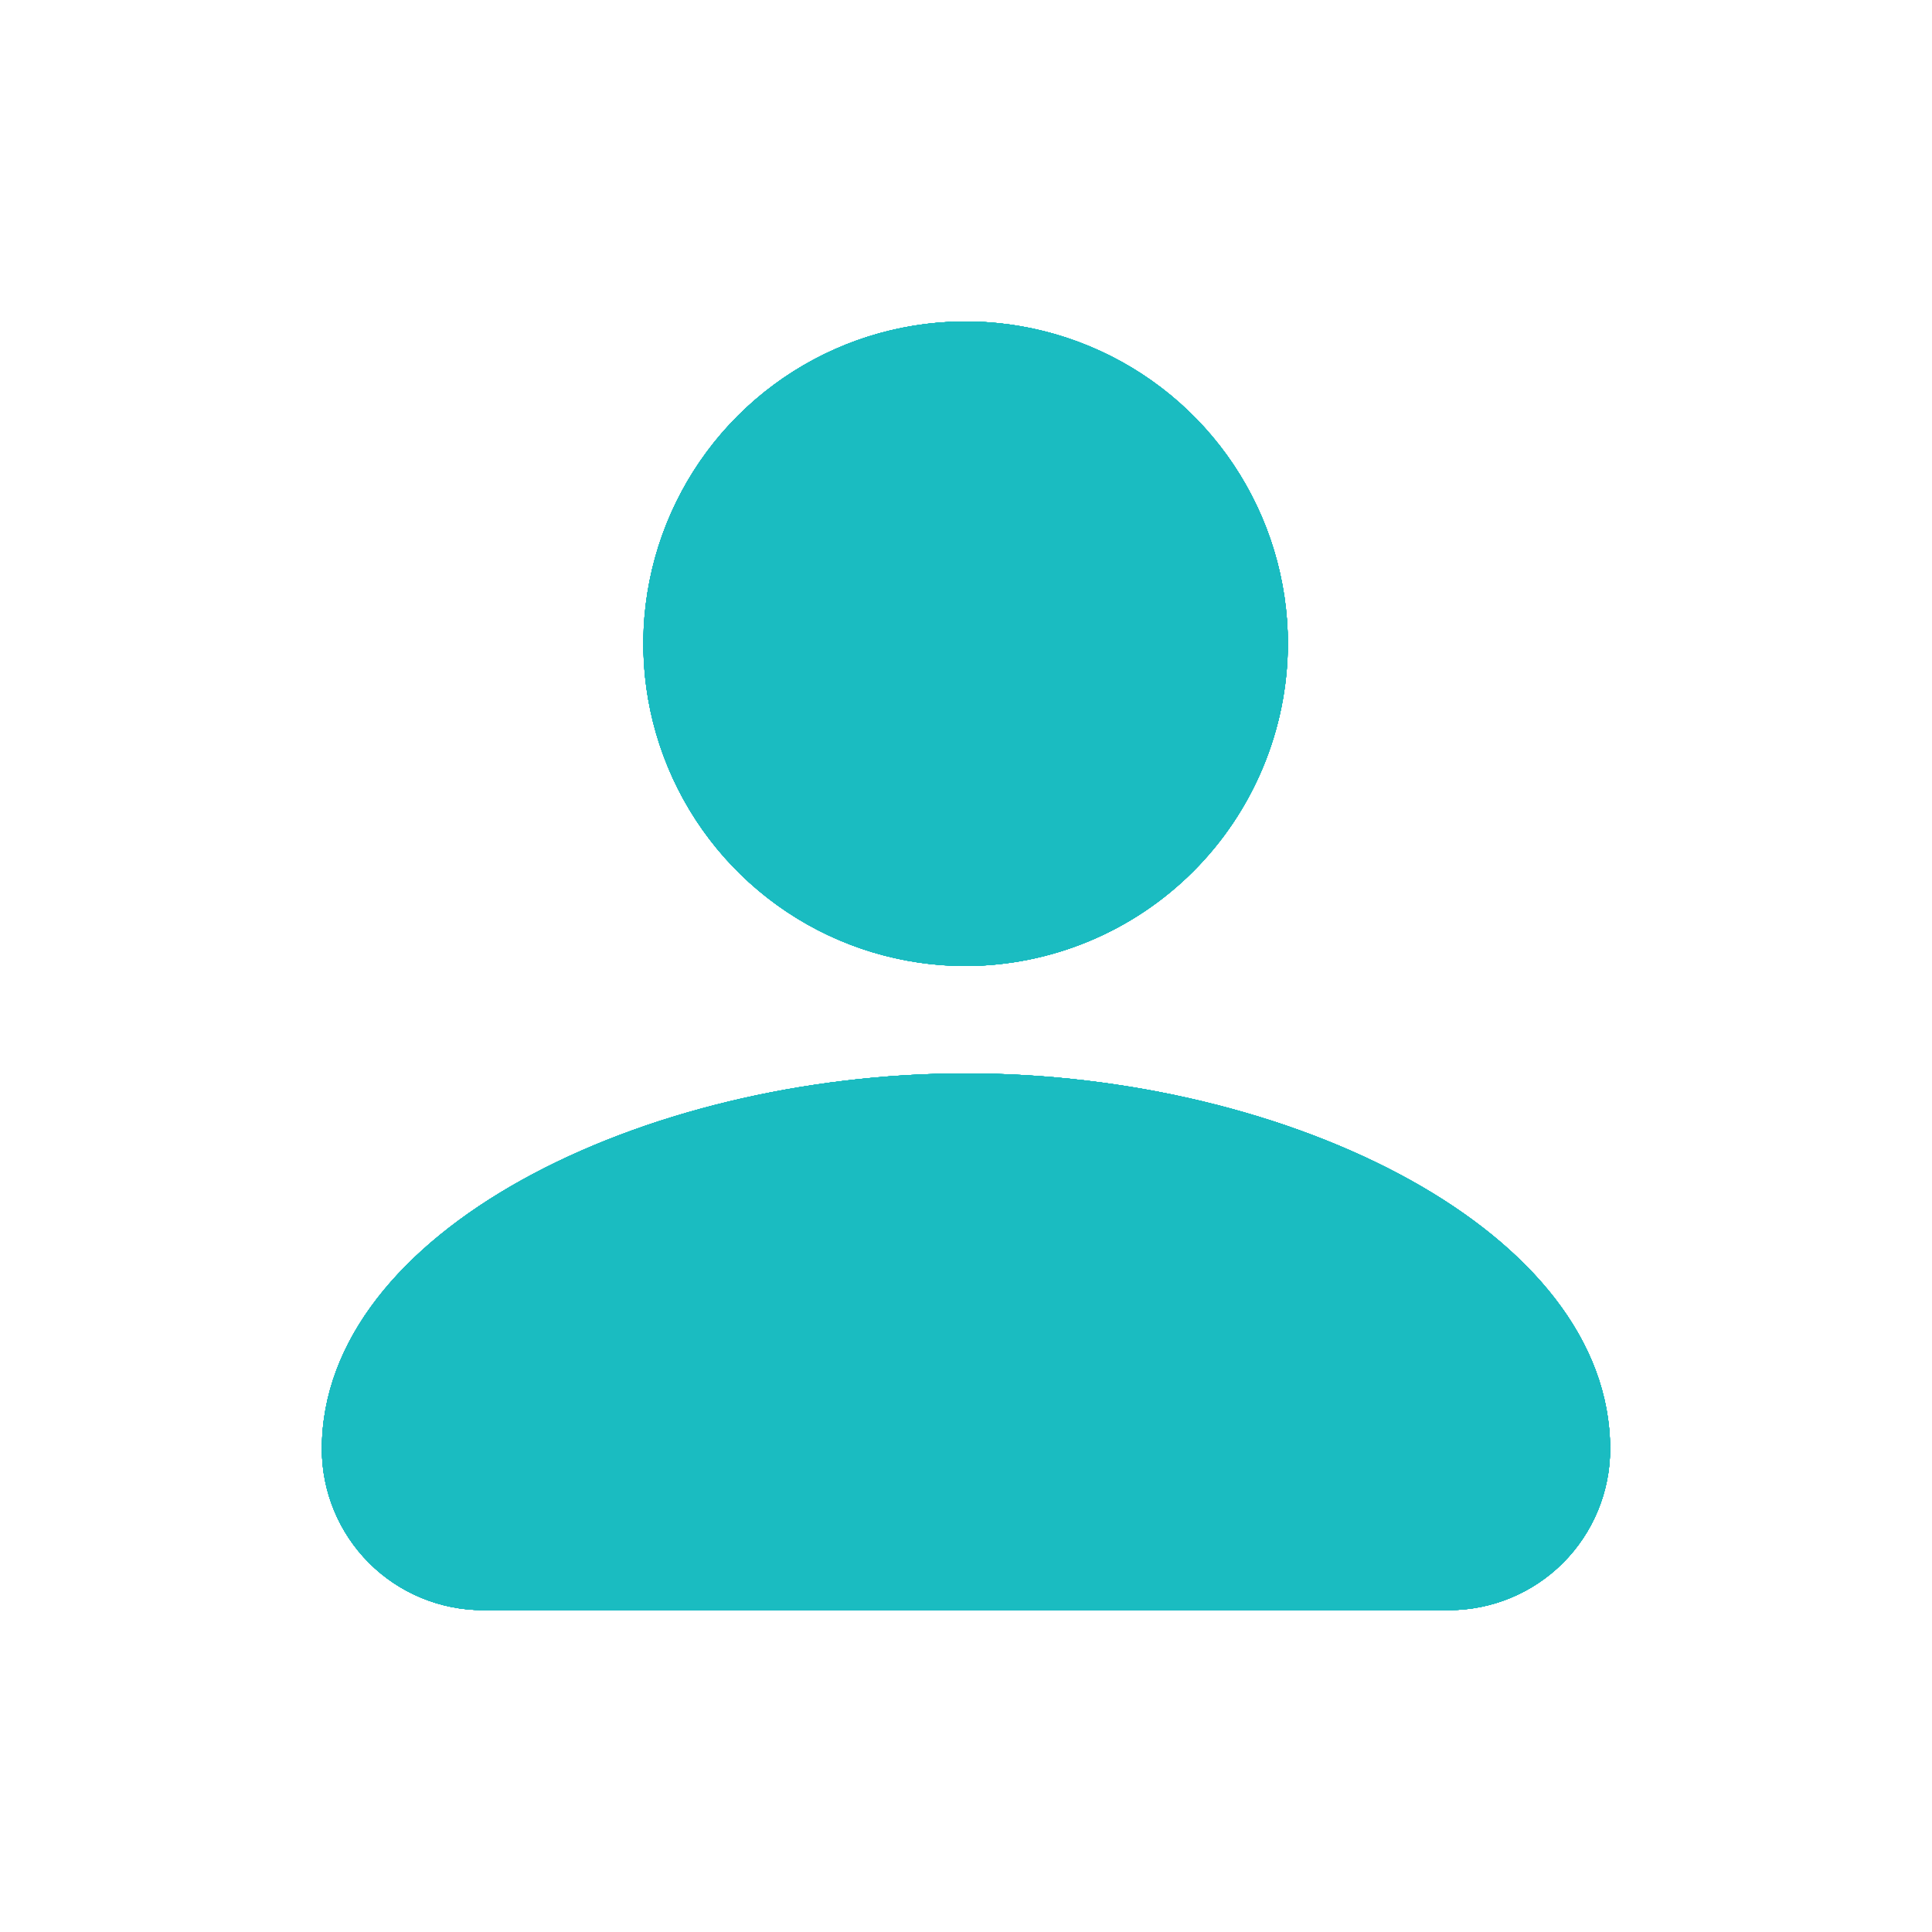 <svg xmlns="http://www.w3.org/2000/svg" xmlns:xlink="http://www.w3.org/1999/xlink" viewBox="0 0 50 50"><defs><style>.cls-1{fill:#1abcc1;}.cls-2{clip-path:url(#clip-path);}.cls-3{clip-path:url(#clip-path-2);}.cls-4{isolation:isolate;}.cls-5{clip-path:url(#clip-path-3);}.cls-6{clip-path:url(#clip-path-4);}</style><clipPath id="clip-path"><path class="cls-1" d="M25,27.78c8.4,0,16.67,4.1,16.67,9.72a4.17,4.17,0,0,1-4.17,4.17h-25A4.17,4.17,0,0,1,8.33,37.5C8.33,31.88,16.6,27.78,25,27.78ZM25,25a8.34,8.34,0,1,1,8.33-8.33A8.36,8.36,0,0,1,25,25Z"/></clipPath><clipPath id="clip-path-2"><rect class="cls-1" x="5" y="5" width="40" height="40"/></clipPath><clipPath id="clip-path-3"><rect class="cls-1" x="3" y="3" width="44" height="44"/></clipPath><clipPath id="clip-path-4"><rect class="cls-1" x="8" y="8" width="34" height="34"/></clipPath></defs><title>member</title><g id="Layer_2" data-name="Layer 2"><g id="Layer_1-2" data-name="Layer 1"><path class="cls-1" d="M25,27.78c8.4,0,16.67,4.1,16.67,9.72a4.17,4.17,0,0,1-4.17,4.17h-25A4.17,4.17,0,0,1,8.33,37.5C8.33,31.88,16.6,27.78,25,27.78ZM25,25a8.34,8.34,0,1,1,8.33-8.33A8.36,8.36,0,0,1,25,25Z"/><g class="cls-2"><rect class="cls-1" x="5" y="5" width="40" height="40"/><g class="cls-3"><g class="cls-4"><rect class="cls-1" x="3" y="3" width="44" height="44"/><g class="cls-5"><rect class="cls-1" x="8" y="8" width="34" height="34"/><g class="cls-6"><rect class="cls-1" x="3.33" y="3.33" width="43.33" height="43.33"/></g><rect class="cls-1" x="5" y="5" width="40" height="40"/><g class="cls-3"><rect class="cls-1" x="8" y="8" width="34" height="34"/><g class="cls-6"><rect class="cls-1" width="50" height="50"/></g></g></g></g></g></g></g></g></svg>